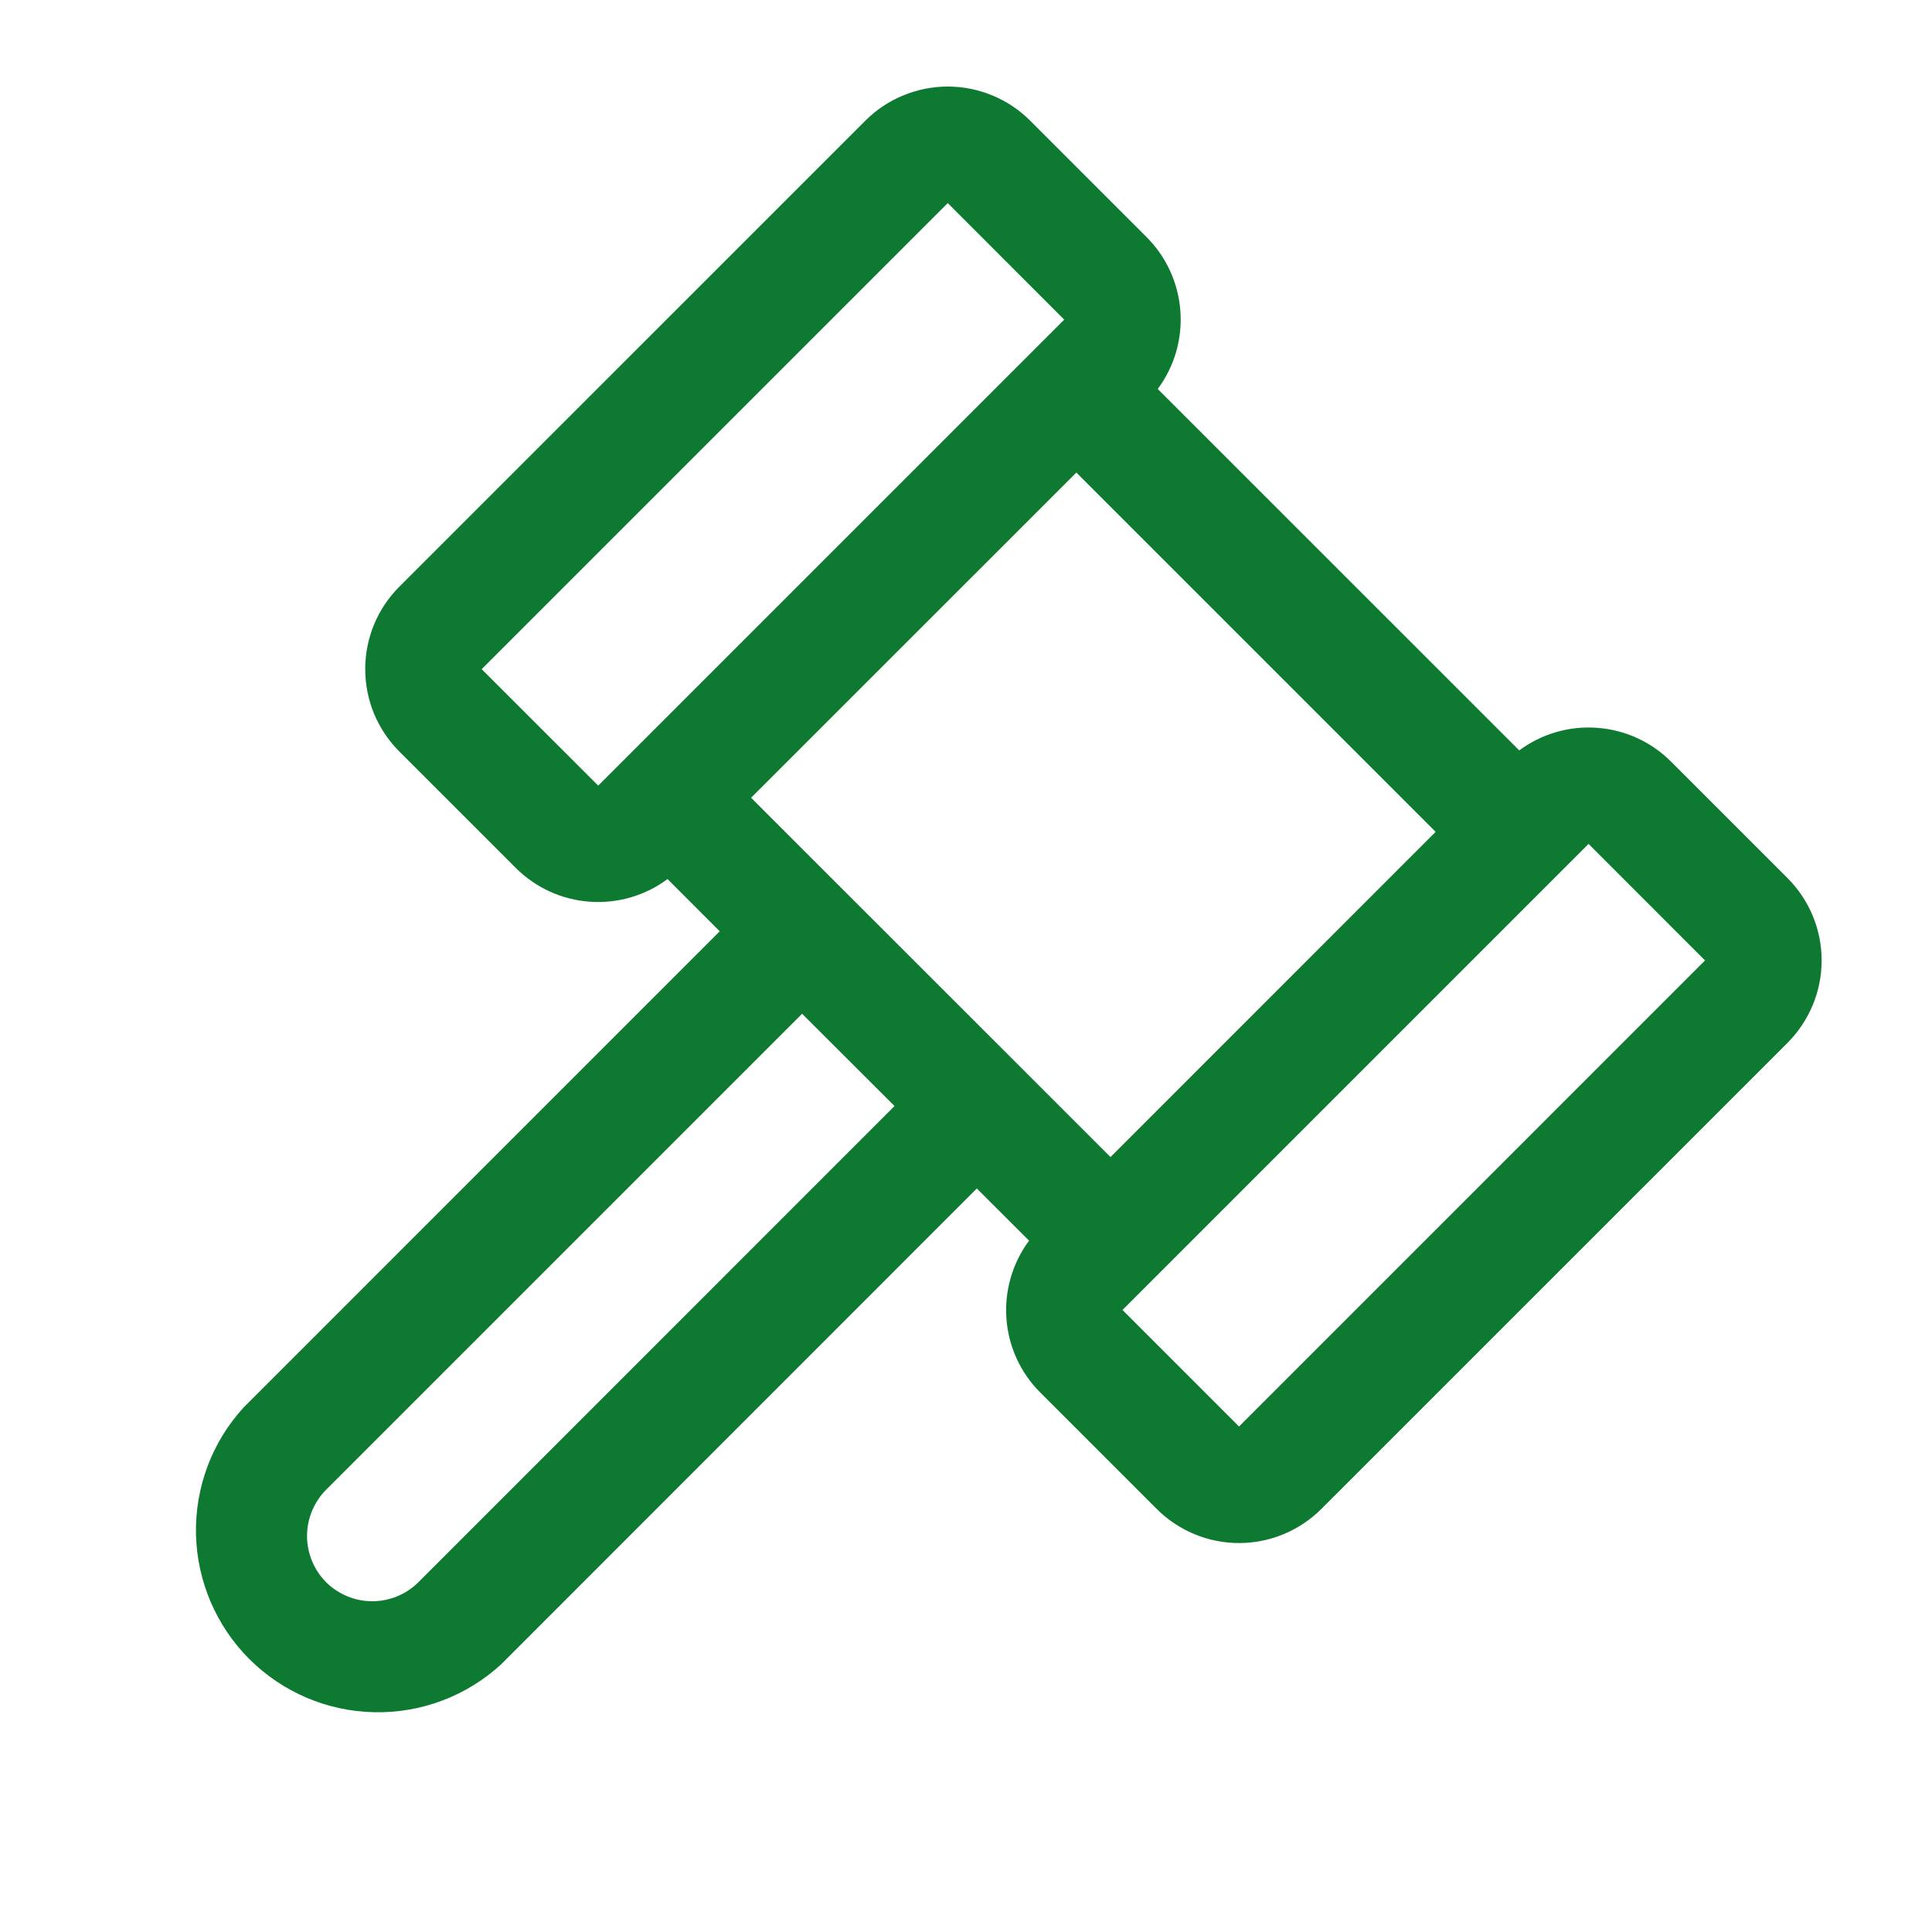 <svg width="25" height="25" viewBox="0 0 25 25" fill="none" xmlns="http://www.w3.org/2000/svg">
<path d="M23.13 11.362L21.622 9.854C21.367 9.599 21.028 9.444 20.667 9.418C20.307 9.391 19.949 9.495 19.659 9.71L14.981 5.033C15.197 4.743 15.301 4.385 15.274 4.024C15.248 3.664 15.093 3.325 14.838 3.069L13.33 1.561C13.19 1.421 13.024 1.31 12.841 1.235C12.658 1.159 12.462 1.12 12.264 1.12C12.066 1.12 11.87 1.159 11.687 1.235C11.504 1.31 11.338 1.421 11.198 1.561L5.167 7.592C5.027 7.732 4.916 7.898 4.84 8.081C4.765 8.264 4.726 8.46 4.726 8.658C4.726 8.856 4.765 9.052 4.84 9.235C4.916 9.418 5.027 9.584 5.167 9.724L6.675 11.232C6.931 11.487 7.269 11.642 7.63 11.668C7.99 11.694 8.348 11.591 8.638 11.375L9.313 12.051L3.153 18.212C2.743 18.659 2.523 19.247 2.536 19.854C2.55 20.46 2.797 21.038 3.225 21.467C3.654 21.896 4.232 22.143 4.839 22.156C5.445 22.17 6.033 21.949 6.481 21.54L12.64 15.379L13.316 16.054C13.101 16.344 12.997 16.702 13.023 17.062C13.049 17.423 13.204 17.762 13.459 18.017L14.967 19.525C15.107 19.665 15.273 19.776 15.456 19.852C15.639 19.928 15.835 19.967 16.033 19.967C16.231 19.967 16.427 19.928 16.61 19.852C16.793 19.776 16.959 19.665 17.099 19.525L23.13 13.495C23.27 13.354 23.381 13.188 23.457 13.005C23.533 12.822 23.572 12.626 23.572 12.428C23.572 12.23 23.533 12.034 23.457 11.851C23.381 11.668 23.27 11.502 23.13 11.362ZM7.741 10.166L6.233 8.659L12.264 2.628L13.771 4.136L7.741 10.166ZM5.415 20.473C5.256 20.631 5.041 20.72 4.817 20.72C4.593 20.72 4.378 20.631 4.219 20.473C4.062 20.314 3.973 20.099 3.973 19.876C3.973 19.652 4.062 19.437 4.219 19.278L10.379 13.118L11.575 14.312L5.415 20.473ZM9.719 10.323L13.928 6.115L18.577 10.764L14.37 14.972L9.719 10.323ZM16.033 18.459L14.525 16.951L14.902 16.574L20.179 11.297L20.556 10.92L22.063 12.428L16.033 18.459Z" fill="#0E7A31"/>
</svg>
